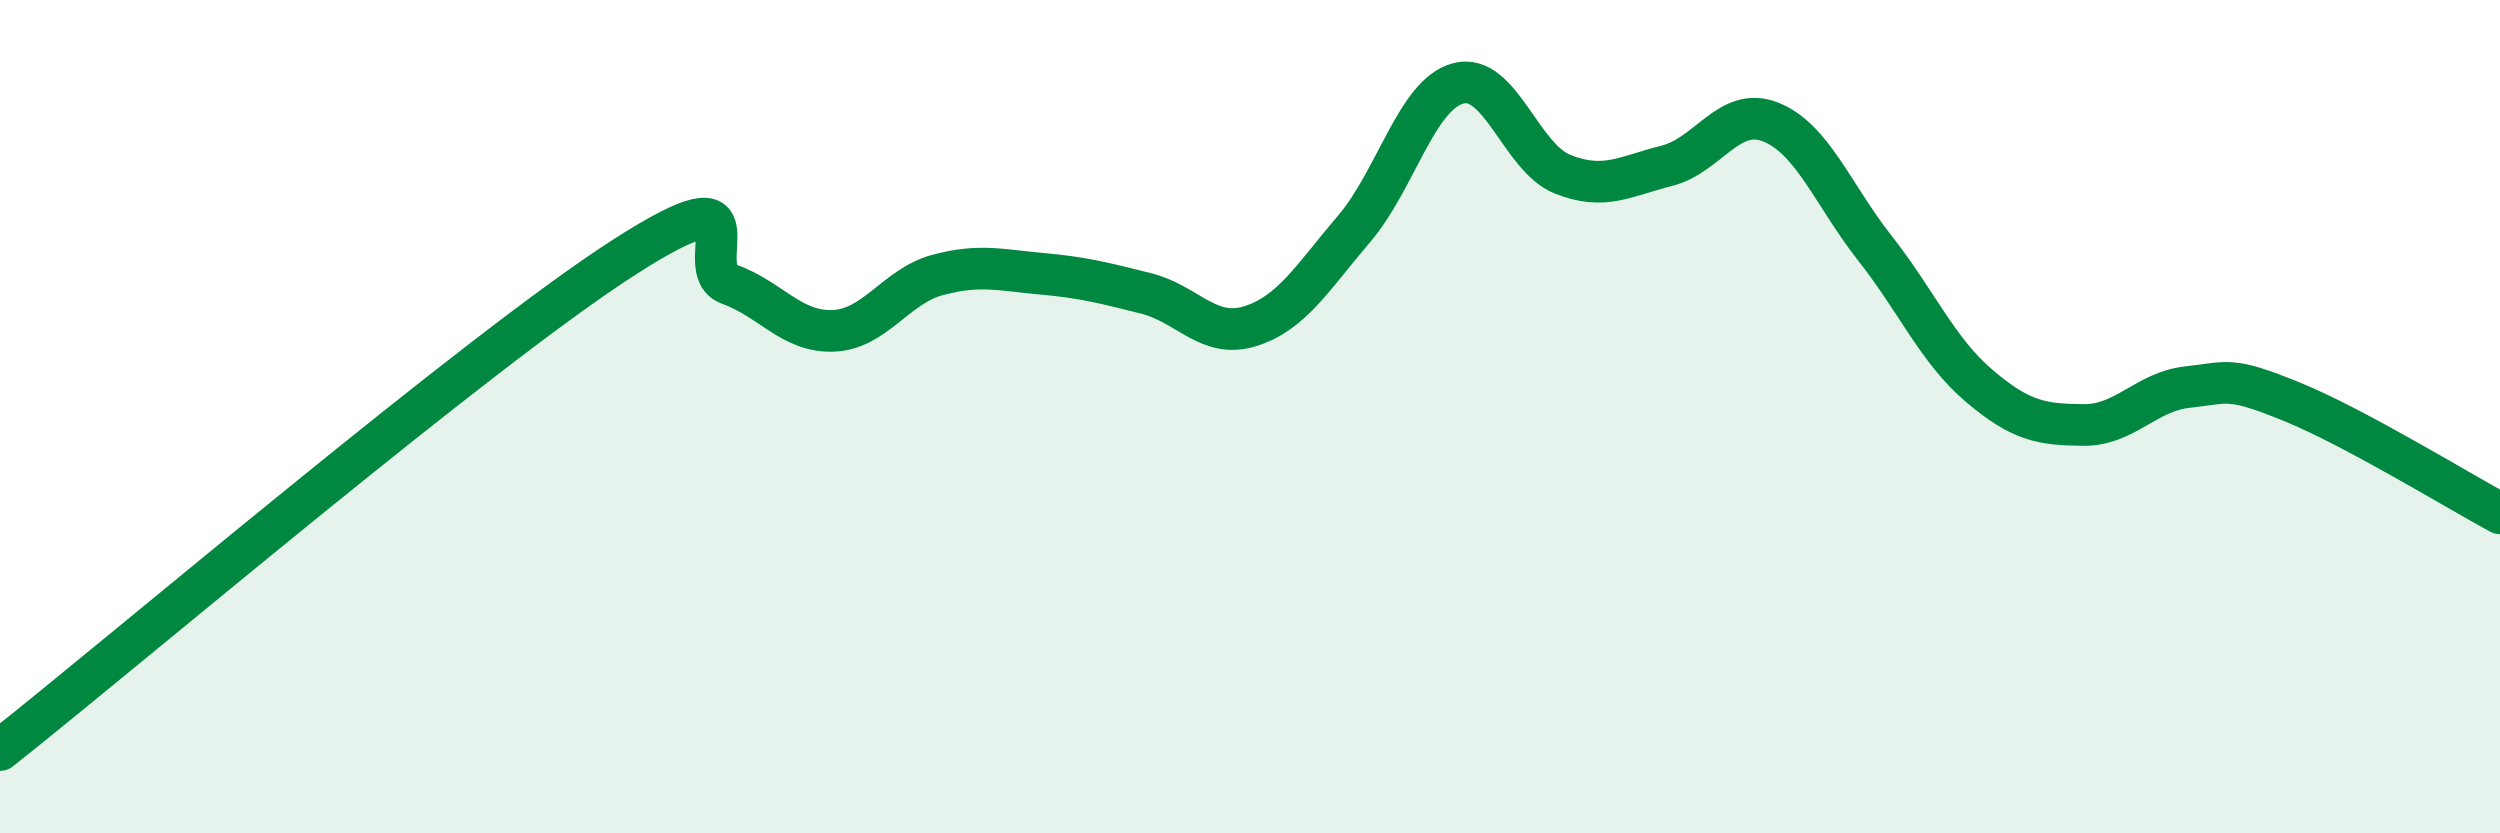
    <svg width="60" height="20" viewBox="0 0 60 20" xmlns="http://www.w3.org/2000/svg">
      <path
        d="M 0,18 C 3,15.63 11.5,8.4 15,6.16 C 18.5,3.92 16.5,6.46 17.5,6.82 C 18.5,7.18 19,7.98 20,7.94 C 21,7.9 21.5,6.87 22.5,6.6 C 23.5,6.33 24,6.48 25,6.57 C 26,6.66 26.5,6.79 27.5,7.04 C 28.5,7.29 29,8.14 30,7.83 C 31,7.52 31.5,6.66 32.5,5.49 C 33.5,4.32 34,2.26 35,2 C 36,1.74 36.5,3.78 37.5,4.18 C 38.5,4.58 39,4.23 40,3.98 C 41,3.73 41.5,2.53 42.5,2.93 C 43.5,3.33 44,4.69 45,5.96 C 46,7.23 46.5,8.41 47.5,9.26 C 48.5,10.11 49,10.19 50,10.2 C 51,10.21 51.5,9.4 52.5,9.29 C 53.5,9.18 53.5,9.03 55,9.64 C 56.5,10.25 59,11.78 60,12.32L60 20L0 20Z"
        fill="#008740"
        opacity="0.1"
        stroke-linecap="round"
        stroke-linejoin="round"
      />
      <path
        d="M 0,18 C 3,15.63 11.5,8.4 15,6.16 C 18.5,3.92 16.5,6.46 17.5,6.82 C 18.5,7.18 19,7.98 20,7.94 C 21,7.9 21.5,6.87 22.5,6.6 C 23.5,6.33 24,6.48 25,6.57 C 26,6.66 26.5,6.79 27.5,7.04 C 28.5,7.29 29,8.14 30,7.83 C 31,7.52 31.5,6.66 32.5,5.49 C 33.5,4.32 34,2.26 35,2 C 36,1.74 36.5,3.78 37.5,4.18 C 38.5,4.58 39,4.23 40,3.98 C 41,3.73 41.5,2.53 42.5,2.93 C 43.5,3.33 44,4.69 45,5.96 C 46,7.23 46.5,8.41 47.5,9.26 C 48.5,10.11 49,10.19 50,10.2 C 51,10.21 51.5,9.4 52.5,9.29 C 53.5,9.18 53.5,9.03 55,9.64 C 56.5,10.25 59,11.78 60,12.32"
        stroke="#008740"
        stroke-width="1"
        fill="none"
        stroke-linecap="round"
        stroke-linejoin="round"
      />
    </svg>
  